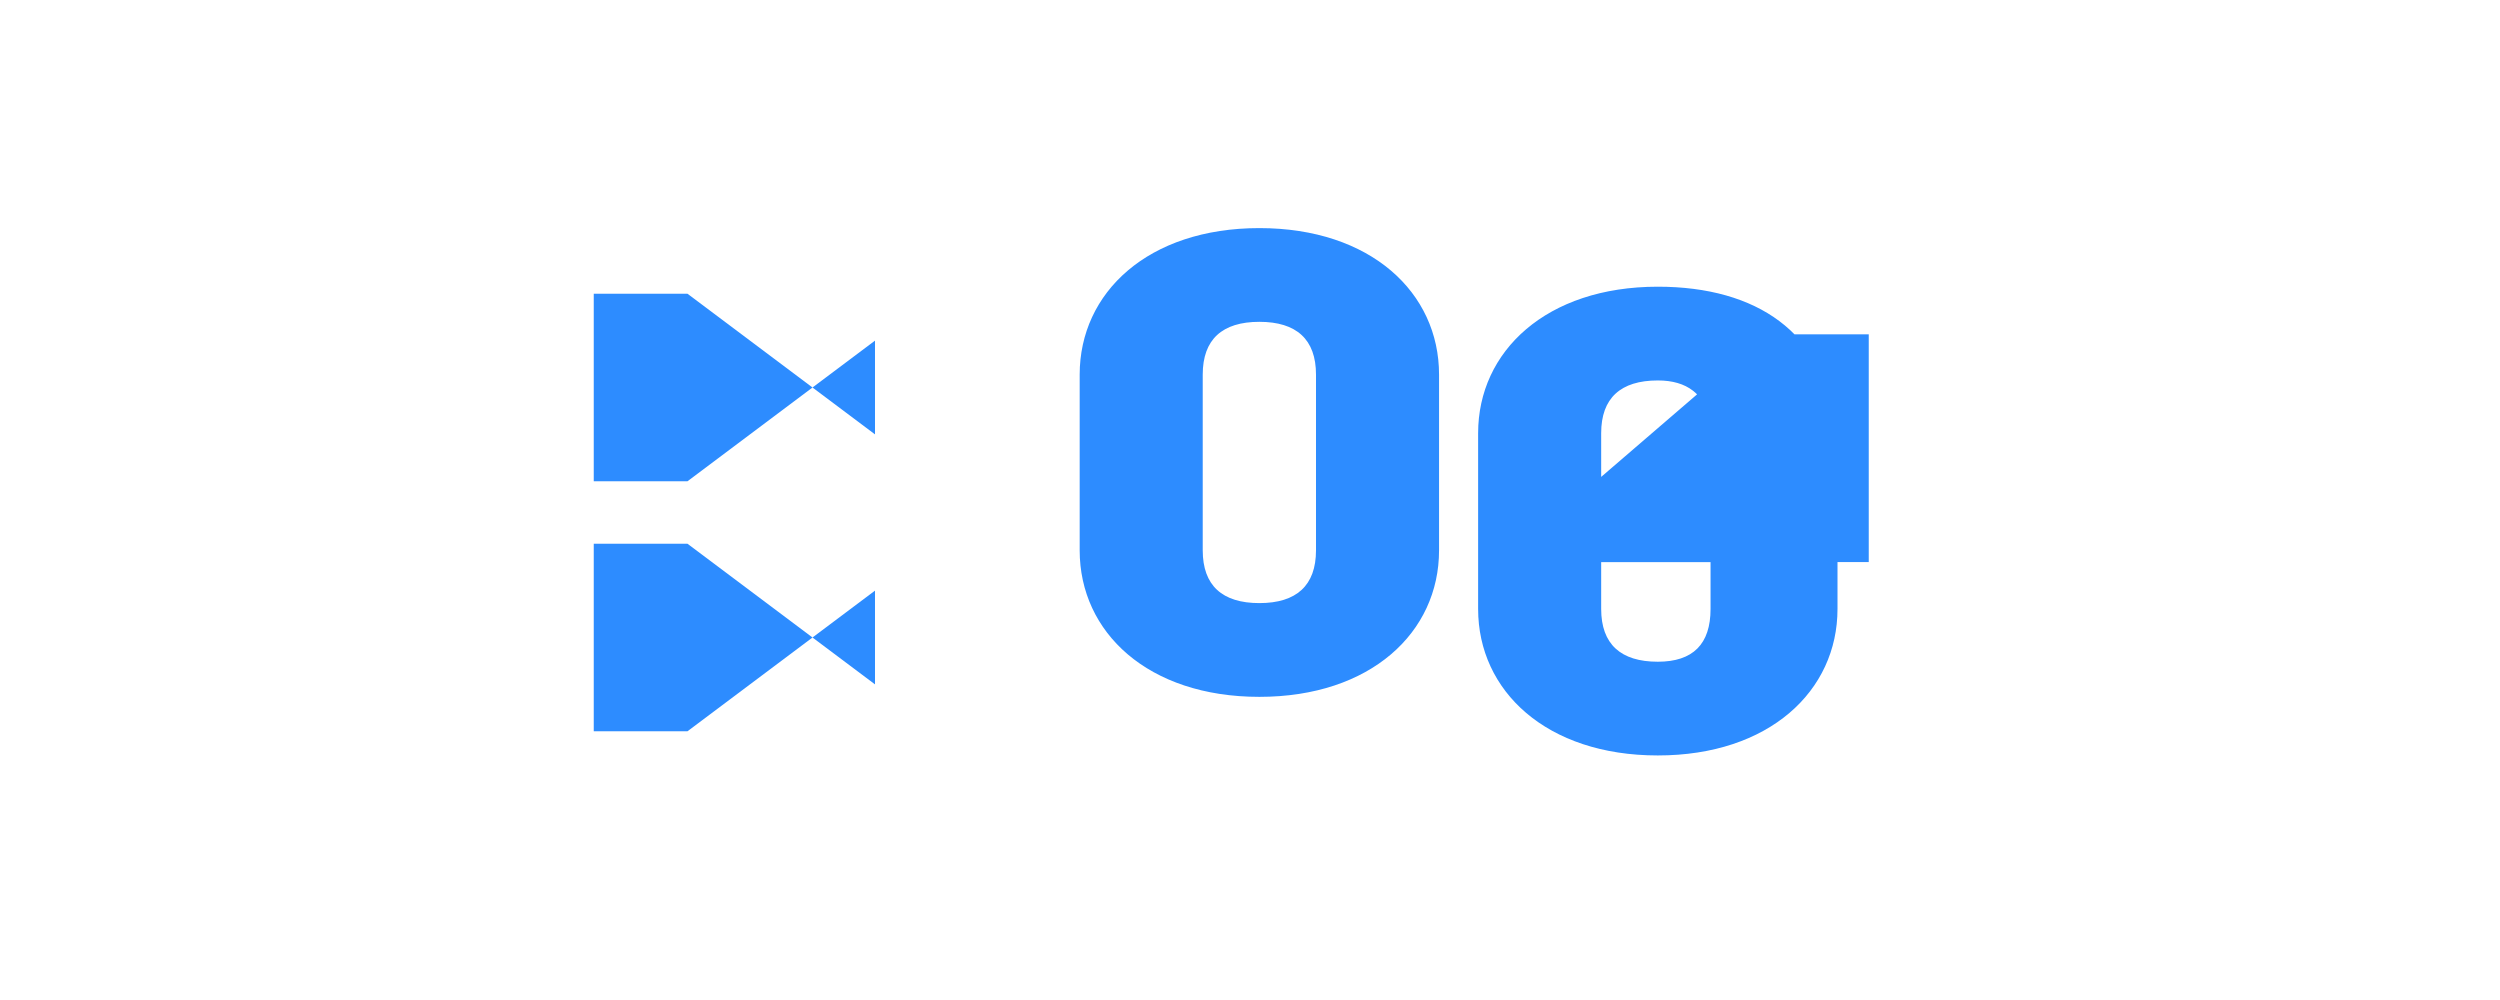 <?xml version="1.0" encoding="UTF-8"?>
<svg width="100" height="40" viewBox="0 0 100 40" fill="none" xmlns="http://www.w3.org/2000/svg">
  <g transform="translate(20, 8)">
    <path d="M54.75 14.484v-9.11h-4.078L43.5 11.547V14.484h4.922v1.875c0 1.406-.703 2.11-2.11 2.11-1.484 0-2.265-.704-2.265-2.11v-7.032c0-1.406.781-2.109 2.265-2.109 1.172 0 1.875.547 2.11 1.64h4.922c-.391-3.515-3.047-5.39-7.032-5.39-4.453 0-7.187 2.578-7.187 5.86v7.03c0 3.282 2.734 5.86 7.187 5.86 4.454 0 7.188-2.578 7.188-5.86v-1.874h1.25zm-24.375 5.39c4.453 0 7.187-2.578 7.187-5.86v-7.03c0-3.282-2.734-5.86-7.187-5.86s-7.188 2.578-7.188 5.86v7.03c0 3.282 2.735 5.86 7.188 5.86zm2.265-5.86c0 1.406-.781 2.11-2.265 2.11-1.485 0-2.266-.704-2.266-2.11v-7.032c0-1.406.781-2.109 2.266-2.109 1.484 0 2.265.703 2.265 2.11v7.03z" fill="#2D8CFF"/>
    <path d="M15 5.625L7.5 11.25H3.75V3.75H7.5L15 9.375V5.625zm0 13.75L7.5 13.75H3.75v7.5H7.5L15 15.625v3.75z" fill="#2D8CFF"/>
  </g>
</svg> 